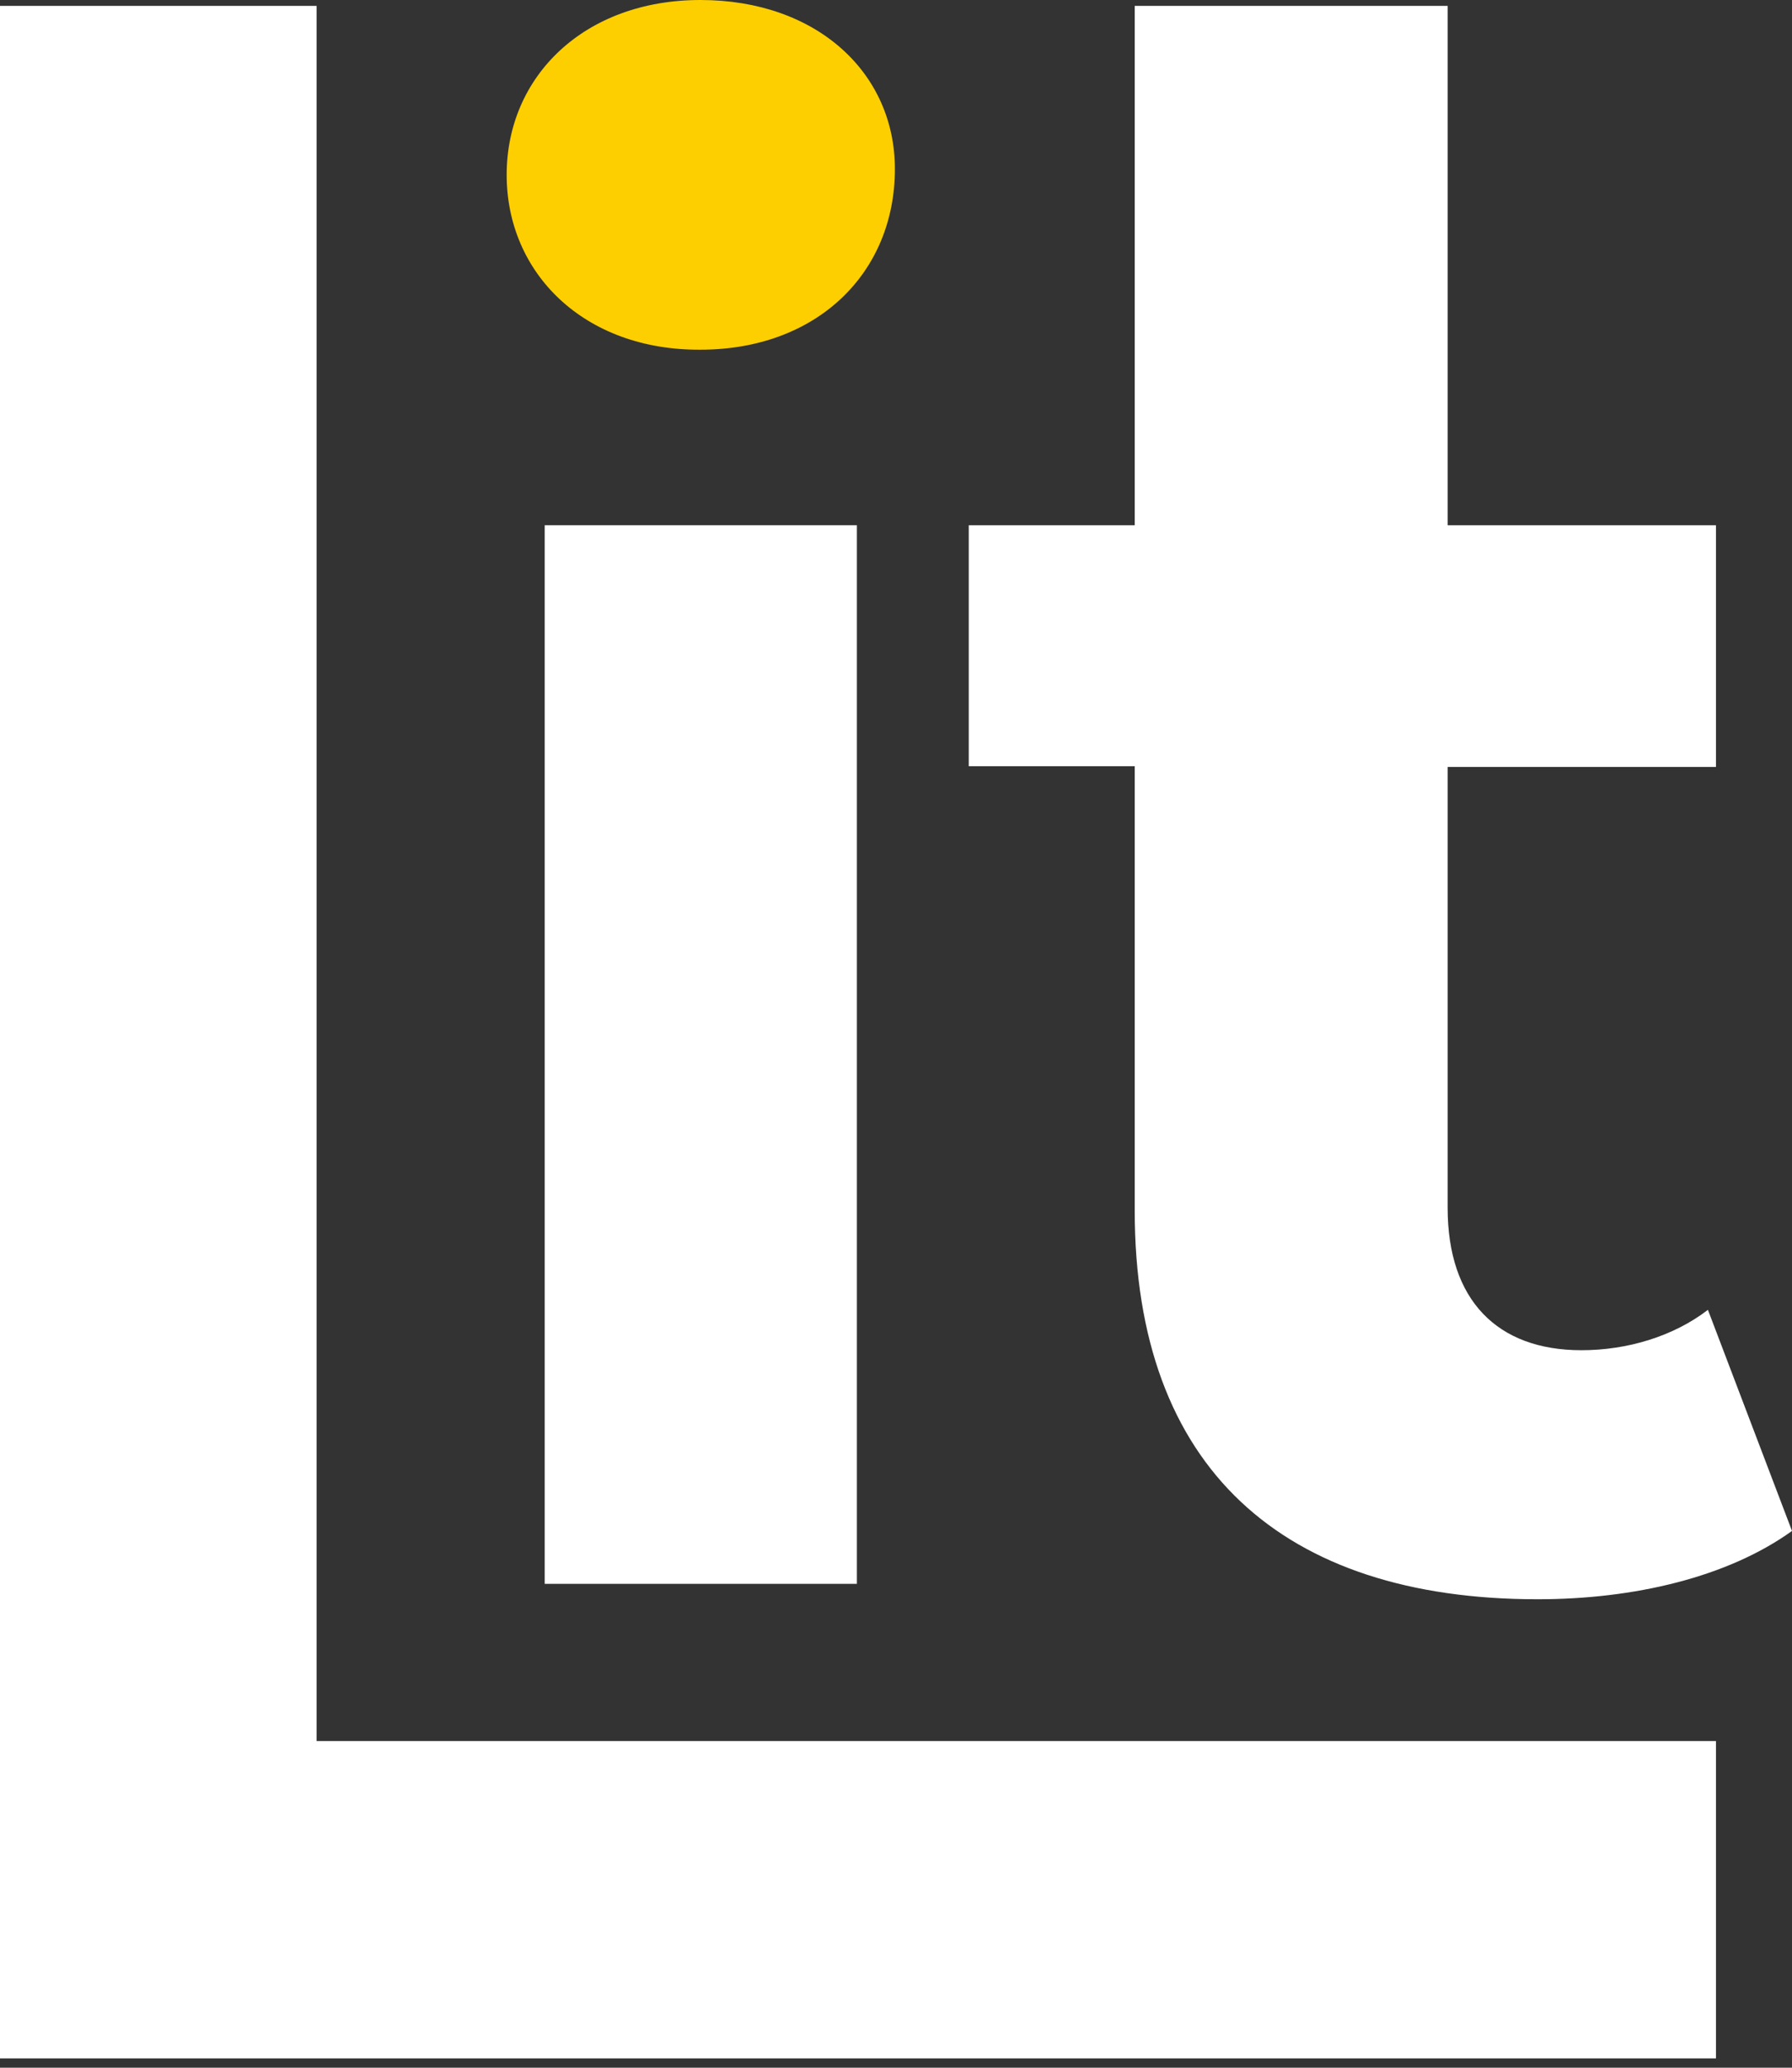<svg width="65" height="75" viewBox="0 0 65 75" fill="none" xmlns="http://www.w3.org/2000/svg">
<rect x="0" y="0" width="65" height="75" fill="#333333" stroke="none"/>
<g clip-path="url(#clip0)">
<path d="M0 0.213H11.483V63.151H62.242V74.689H0V0.213Z" fill="white"/>
<path d="M18.378 6.342C18.378 2.771 21.189 0 25.406 0C29.623 0 32.46 2.638 32.46 6.129C32.46 9.912 29.623 12.684 25.406 12.684C21.189 12.71 18.378 9.912 18.378 6.342Z" fill="#FECF00"/>
<path d="M31.081 19.052H19.757V57.449H31.081V19.052Z" fill="white"/>
<path d="M65 55.53C62.666 57.209 59.272 58.008 55.771 58.008C46.542 58.008 41.159 53.266 41.159 43.913V27.792H35.139V19.052H41.159V0.213H52.509V19.052H62.242V27.819H52.509V43.806C52.509 47.164 54.312 48.975 57.362 48.975C59.033 48.975 60.704 48.469 61.95 47.51L65 55.53Z" fill="white"/>
</g>
<defs>
<clipPath id="clip0">
<rect width="65" height="74.662" fill="white"/>
</clipPath>
</defs>
</svg>
